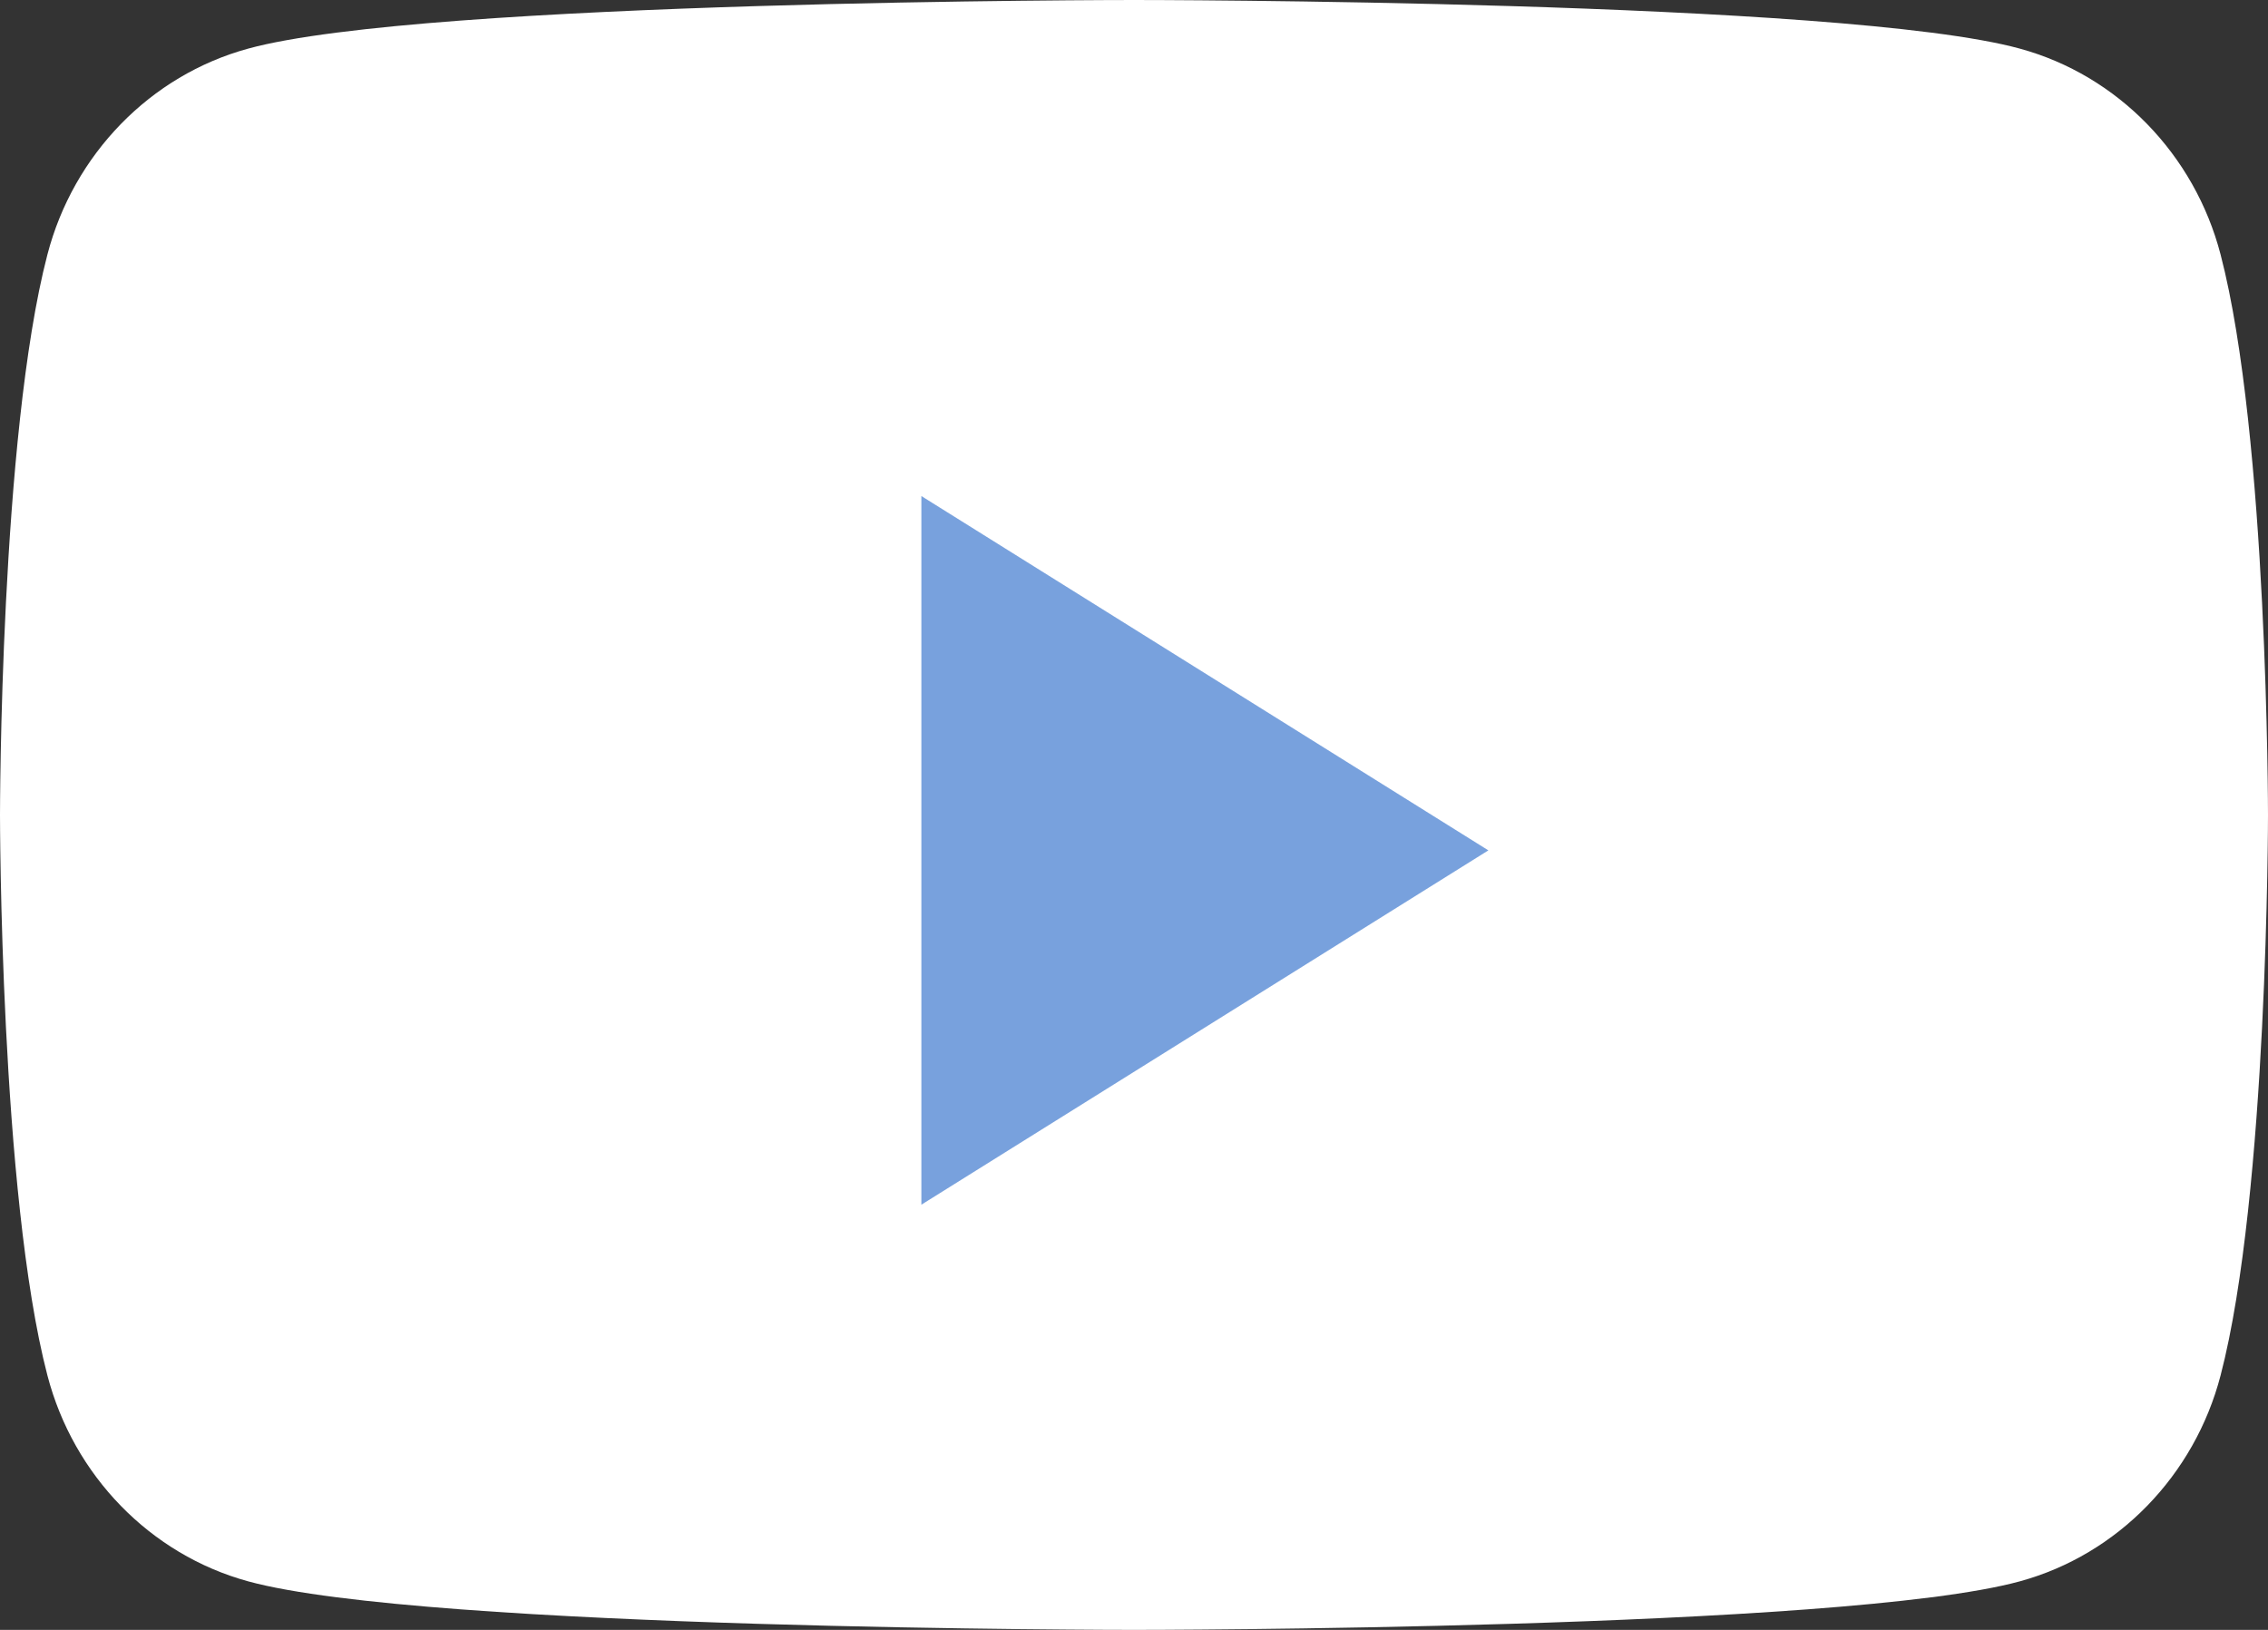 <?xml version="1.0" encoding="UTF-8"?> <svg xmlns="http://www.w3.org/2000/svg" width="32" height="23" viewBox="0 0 32 23" fill="none"><rect x="0" y="0" width="32" height="23" fill="#333333" stroke="none"/> <path fill-rule="evenodd" clip-rule="evenodd" d="M31.331 3.592C30.963 2.178 29.879 1.064 28.502 0.687C26.007 0 16 0 16 0C16 0 5.993 0 3.498 0.687C2.121 1.064 1.037 2.178 0.669 3.592C0 6.154 0 11.5 0 11.5C0 11.5 0 16.846 0.669 19.409C1.037 20.822 2.121 21.936 3.498 22.314C5.993 23 16 23 16 23C16 23 26.007 23 28.502 22.314C29.879 21.936 30.963 20.822 31.331 19.409C32 16.846 32 11.5 32 11.5C32 11.5 32 6.154 31.331 3.592Z" fill="white"></path> <path fill-rule="evenodd" clip-rule="evenodd" d="M13 17V7L21 12L13 17Z" fill="#78A1DD"></path> </svg> 